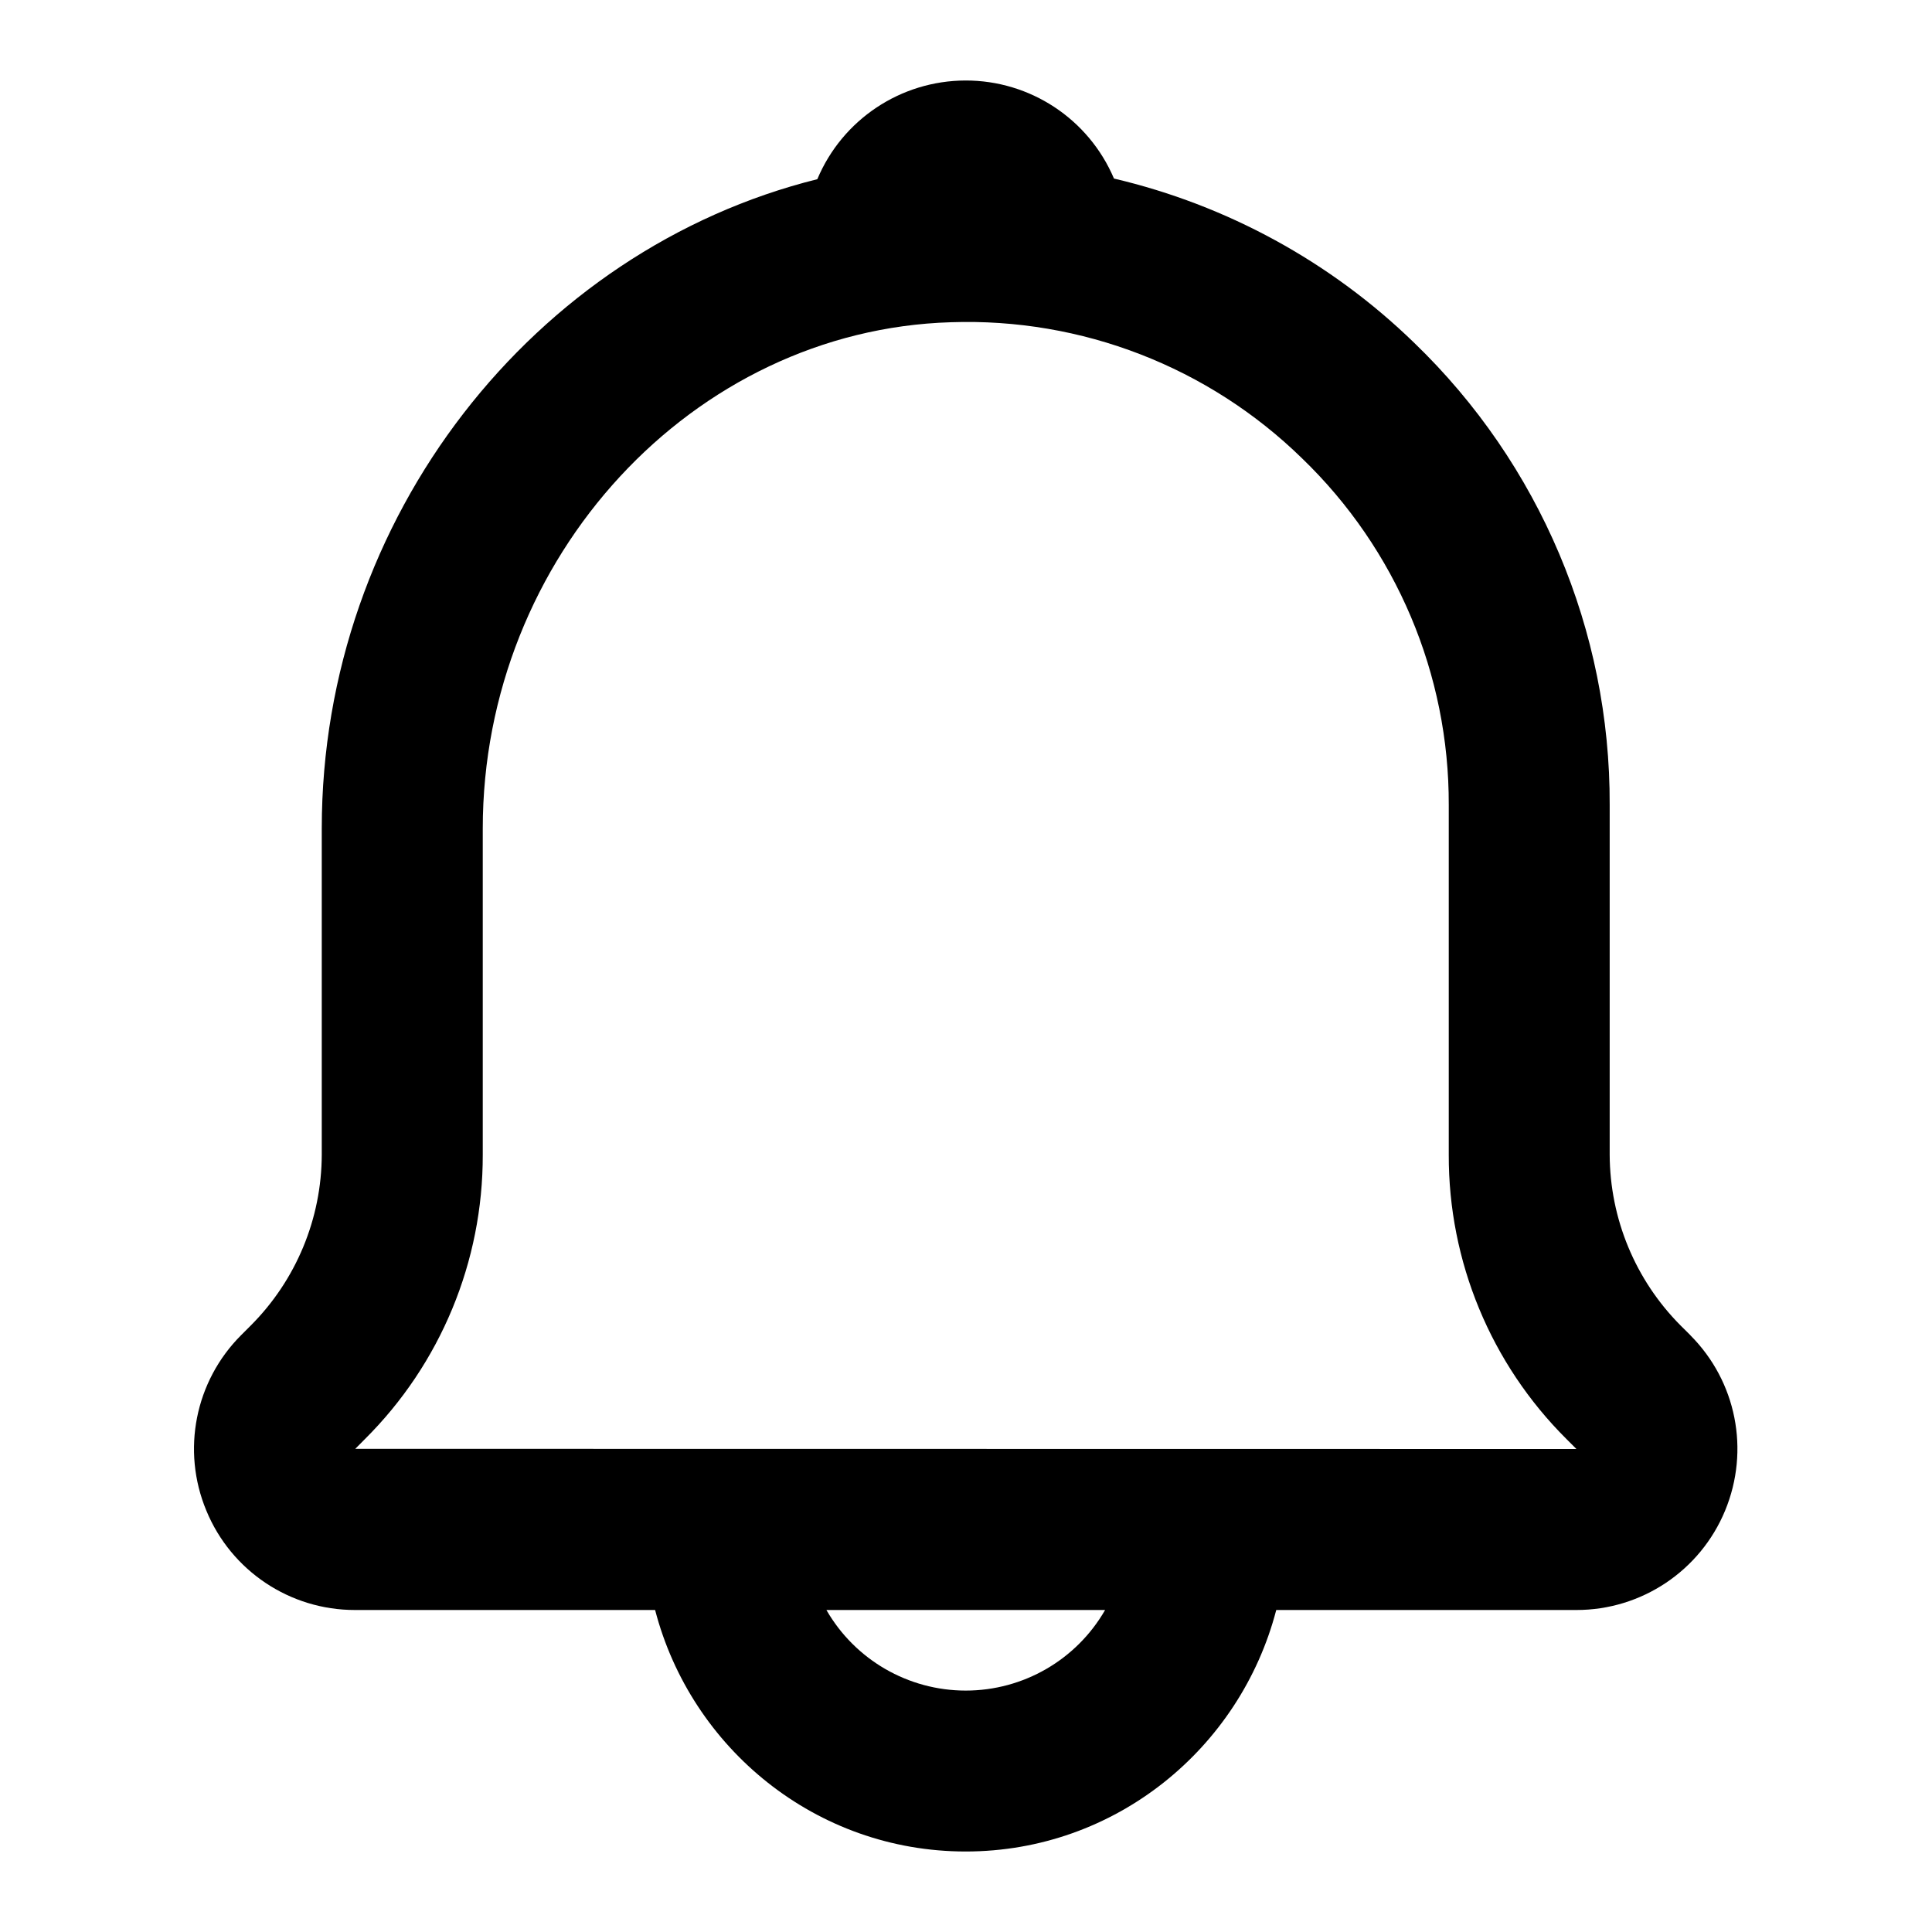 <svg xmlns="http://www.w3.org/2000/svg" width="24" height="24" fill="currentColor" class="wiw-icon wiw-notification" viewBox="0 0 24 24">
  <path fill="#000" fill-rule="evenodd" d="M19.583,18l-0.123,-0.123c-0.94,-0.935 -1.467,-2.207 -1.463,-3.533v-4.344c0.005,-1.624 -0.653,-3.179 -1.822,-4.306c-1.163,-1.136 -2.739,-1.747 -4.364,-1.691c-3.206,0.097 -5.814,2.918 -5.814,6.291v4.05c0.003,1.326 -0.524,2.599 -1.465,3.534l-0.119,0.12zM13.728,20h-3.462c0.356,0.619 1.016,1.001 1.731,1.001c0.715,0 1.375,-0.382 1.731,-1.001zM20.998,16.587c0.572,0.573 0.742,1.428 0.432,2.178c-0.309,0.748 -1.039,1.236 -1.848,1.235h-3.728c-0.448,1.72 -2,3 -3.858,3c-1.858,0 -3.411,-1.28 -3.858,-3h-3.728c-0.809,0.001 -1.539,-0.487 -1.847,-1.235c-0.311,-0.747 -0.14,-1.608 0.433,-2.18l0.12,-0.12c0.562,-0.563 0.879,-1.326 0.881,-2.122v-4.05c0,-3.873 2.645,-7.194 6.156,-8.067c0.311,-0.741 1.036,-1.224 1.84,-1.226c0.804,-0.002 1.531,0.478 1.845,1.218c1.405,0.33 2.695,1.035 3.73,2.041c1.559,1.502 2.436,3.576 2.428,5.741v4.344c0.003,0.795 0.319,1.557 0.88,2.121l0.123,0.122z"/>
</svg>